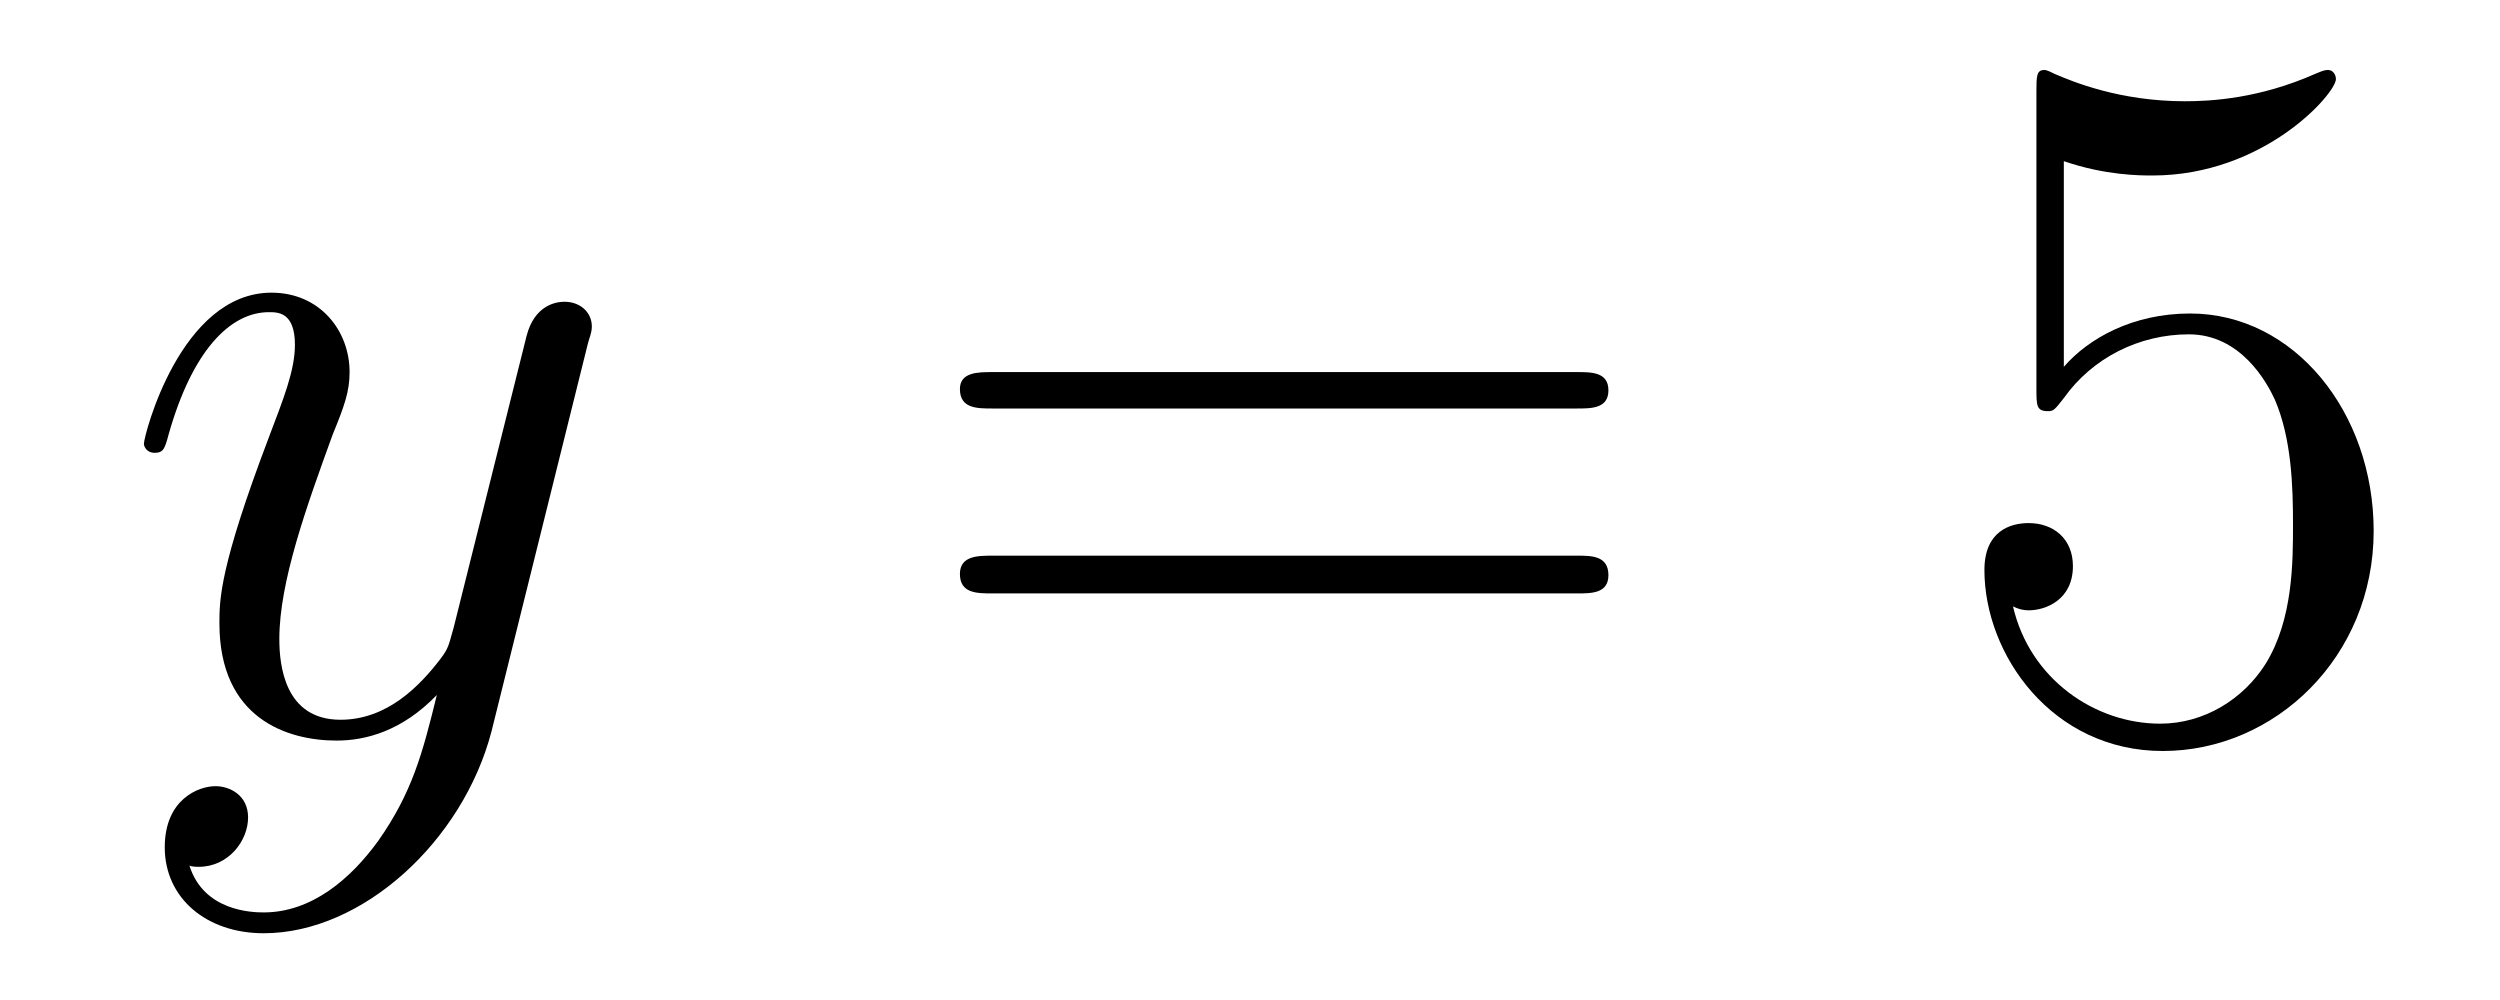<?xml version='1.0'?>
<!-- This file was generated by dvisvgm 1.9.2 -->
<svg height='12pt' version='1.1' viewBox='0 -12 30 12' width='30pt' xmlns='http://www.w3.org/2000/svg' xmlns:xlink='http://www.w3.org/1999/xlink'>
<g id='page1'>
<g transform='matrix(1 0 0 1 -127 651)'>
<path d='M131.539 -652.91C131.211 -652.457 130.742 -652.051 130.164 -652.051C130.023 -652.051 129.445 -652.066 129.273 -652.613C129.305 -652.598 129.367 -652.598 129.383 -652.598C129.742 -652.598 129.977 -652.91 129.977 -653.191C129.977 -653.457 129.758 -653.566 129.586 -653.566C129.383 -653.566 128.977 -653.41 128.977 -652.832C128.977 -652.223 129.477 -651.801 130.164 -651.801C131.352 -651.801 132.555 -652.91 132.898 -654.223L134.055 -658.879C134.07 -658.941 134.102 -659.004 134.102 -659.082C134.102 -659.254 133.961 -659.379 133.773 -659.379C133.664 -659.379 133.414 -659.332 133.32 -658.973L132.445 -655.473C132.383 -655.254 132.383 -655.223 132.289 -655.098C132.039 -654.77 131.648 -654.363 131.086 -654.363C130.414 -654.363 130.352 -655.02 130.352 -655.332C130.352 -656.019 130.68 -656.926 130.992 -657.785C131.133 -658.129 131.195 -658.301 131.195 -658.535C131.195 -659.035 130.836 -659.488 130.258 -659.488C129.164 -659.488 128.727 -657.77 128.727 -657.676C128.727 -657.629 128.773 -657.566 128.852 -657.566C128.961 -657.566 128.977 -657.613 129.023 -657.785C129.305 -658.785 129.758 -659.254 130.227 -659.254C130.336 -659.254 130.539 -659.254 130.539 -658.863C130.539 -658.551 130.398 -658.207 130.227 -657.754C129.633 -656.191 129.633 -655.801 129.633 -655.52C129.633 -654.379 130.445 -654.113 131.039 -654.113C131.383 -654.113 131.82 -654.223 132.242 -654.66C132.07 -653.957 131.945 -653.488 131.539 -652.91ZM134.156 -654.238' fill-rule='evenodd'/>
<path d='M145.926 -658.098C146.098 -658.098 146.301 -658.098 146.301 -658.316C146.301 -658.535 146.098 -658.535 145.926 -658.535H138.91C138.738 -658.535 138.519 -658.535 138.519 -658.332C138.519 -658.098 138.723 -658.098 138.91 -658.098H145.926ZM145.926 -655.879C146.098 -655.879 146.301 -655.879 146.301 -656.098C146.301 -656.332 146.098 -656.332 145.926 -656.332H138.91C138.738 -656.332 138.519 -656.332 138.519 -656.113C138.519 -655.879 138.723 -655.879 138.91 -655.879H145.926ZM146.996 -654.238' fill-rule='evenodd'/>
<path d='M151.766 -661.066C152.266 -660.894 152.688 -660.894 152.828 -660.894C154.172 -660.894 155.031 -661.879 155.031 -662.051C155.031 -662.098 155 -662.16 154.938 -662.16C154.906 -662.16 154.891 -662.16 154.781 -662.113C154.109 -661.816 153.531 -661.785 153.219 -661.785C152.438 -661.785 151.875 -662.019 151.656 -662.113C151.563 -662.16 151.547 -662.16 151.531 -662.16C151.437 -662.16 151.437 -662.082 151.437 -661.895V-658.348C151.437 -658.129 151.437 -658.066 151.578 -658.066C151.641 -658.066 151.656 -658.082 151.766 -658.223C152.109 -658.707 152.672 -658.988 153.266 -658.988C153.891 -658.988 154.203 -658.41 154.297 -658.207C154.5 -657.738 154.516 -657.16 154.516 -656.707S154.516 -655.566 154.188 -655.035C153.922 -654.613 153.453 -654.316 152.922 -654.316C152.141 -654.316 151.359 -654.848 151.156 -655.723C151.219 -655.691 151.281 -655.676 151.344 -655.676C151.547 -655.676 151.875 -655.801 151.875 -656.207C151.875 -656.535 151.641 -656.723 151.344 -656.723C151.125 -656.723 150.813 -656.629 150.813 -656.16C150.813 -655.145 151.625 -653.988 152.953 -653.988C154.297 -653.988 155.484 -655.113 155.484 -656.629C155.484 -658.051 154.531 -659.238 153.281 -659.238C152.594 -659.238 152.063 -658.941 151.766 -658.598V-661.066ZM156.113 -654.238' fill-rule='evenodd'/>
</g>
</g>
</svg>
